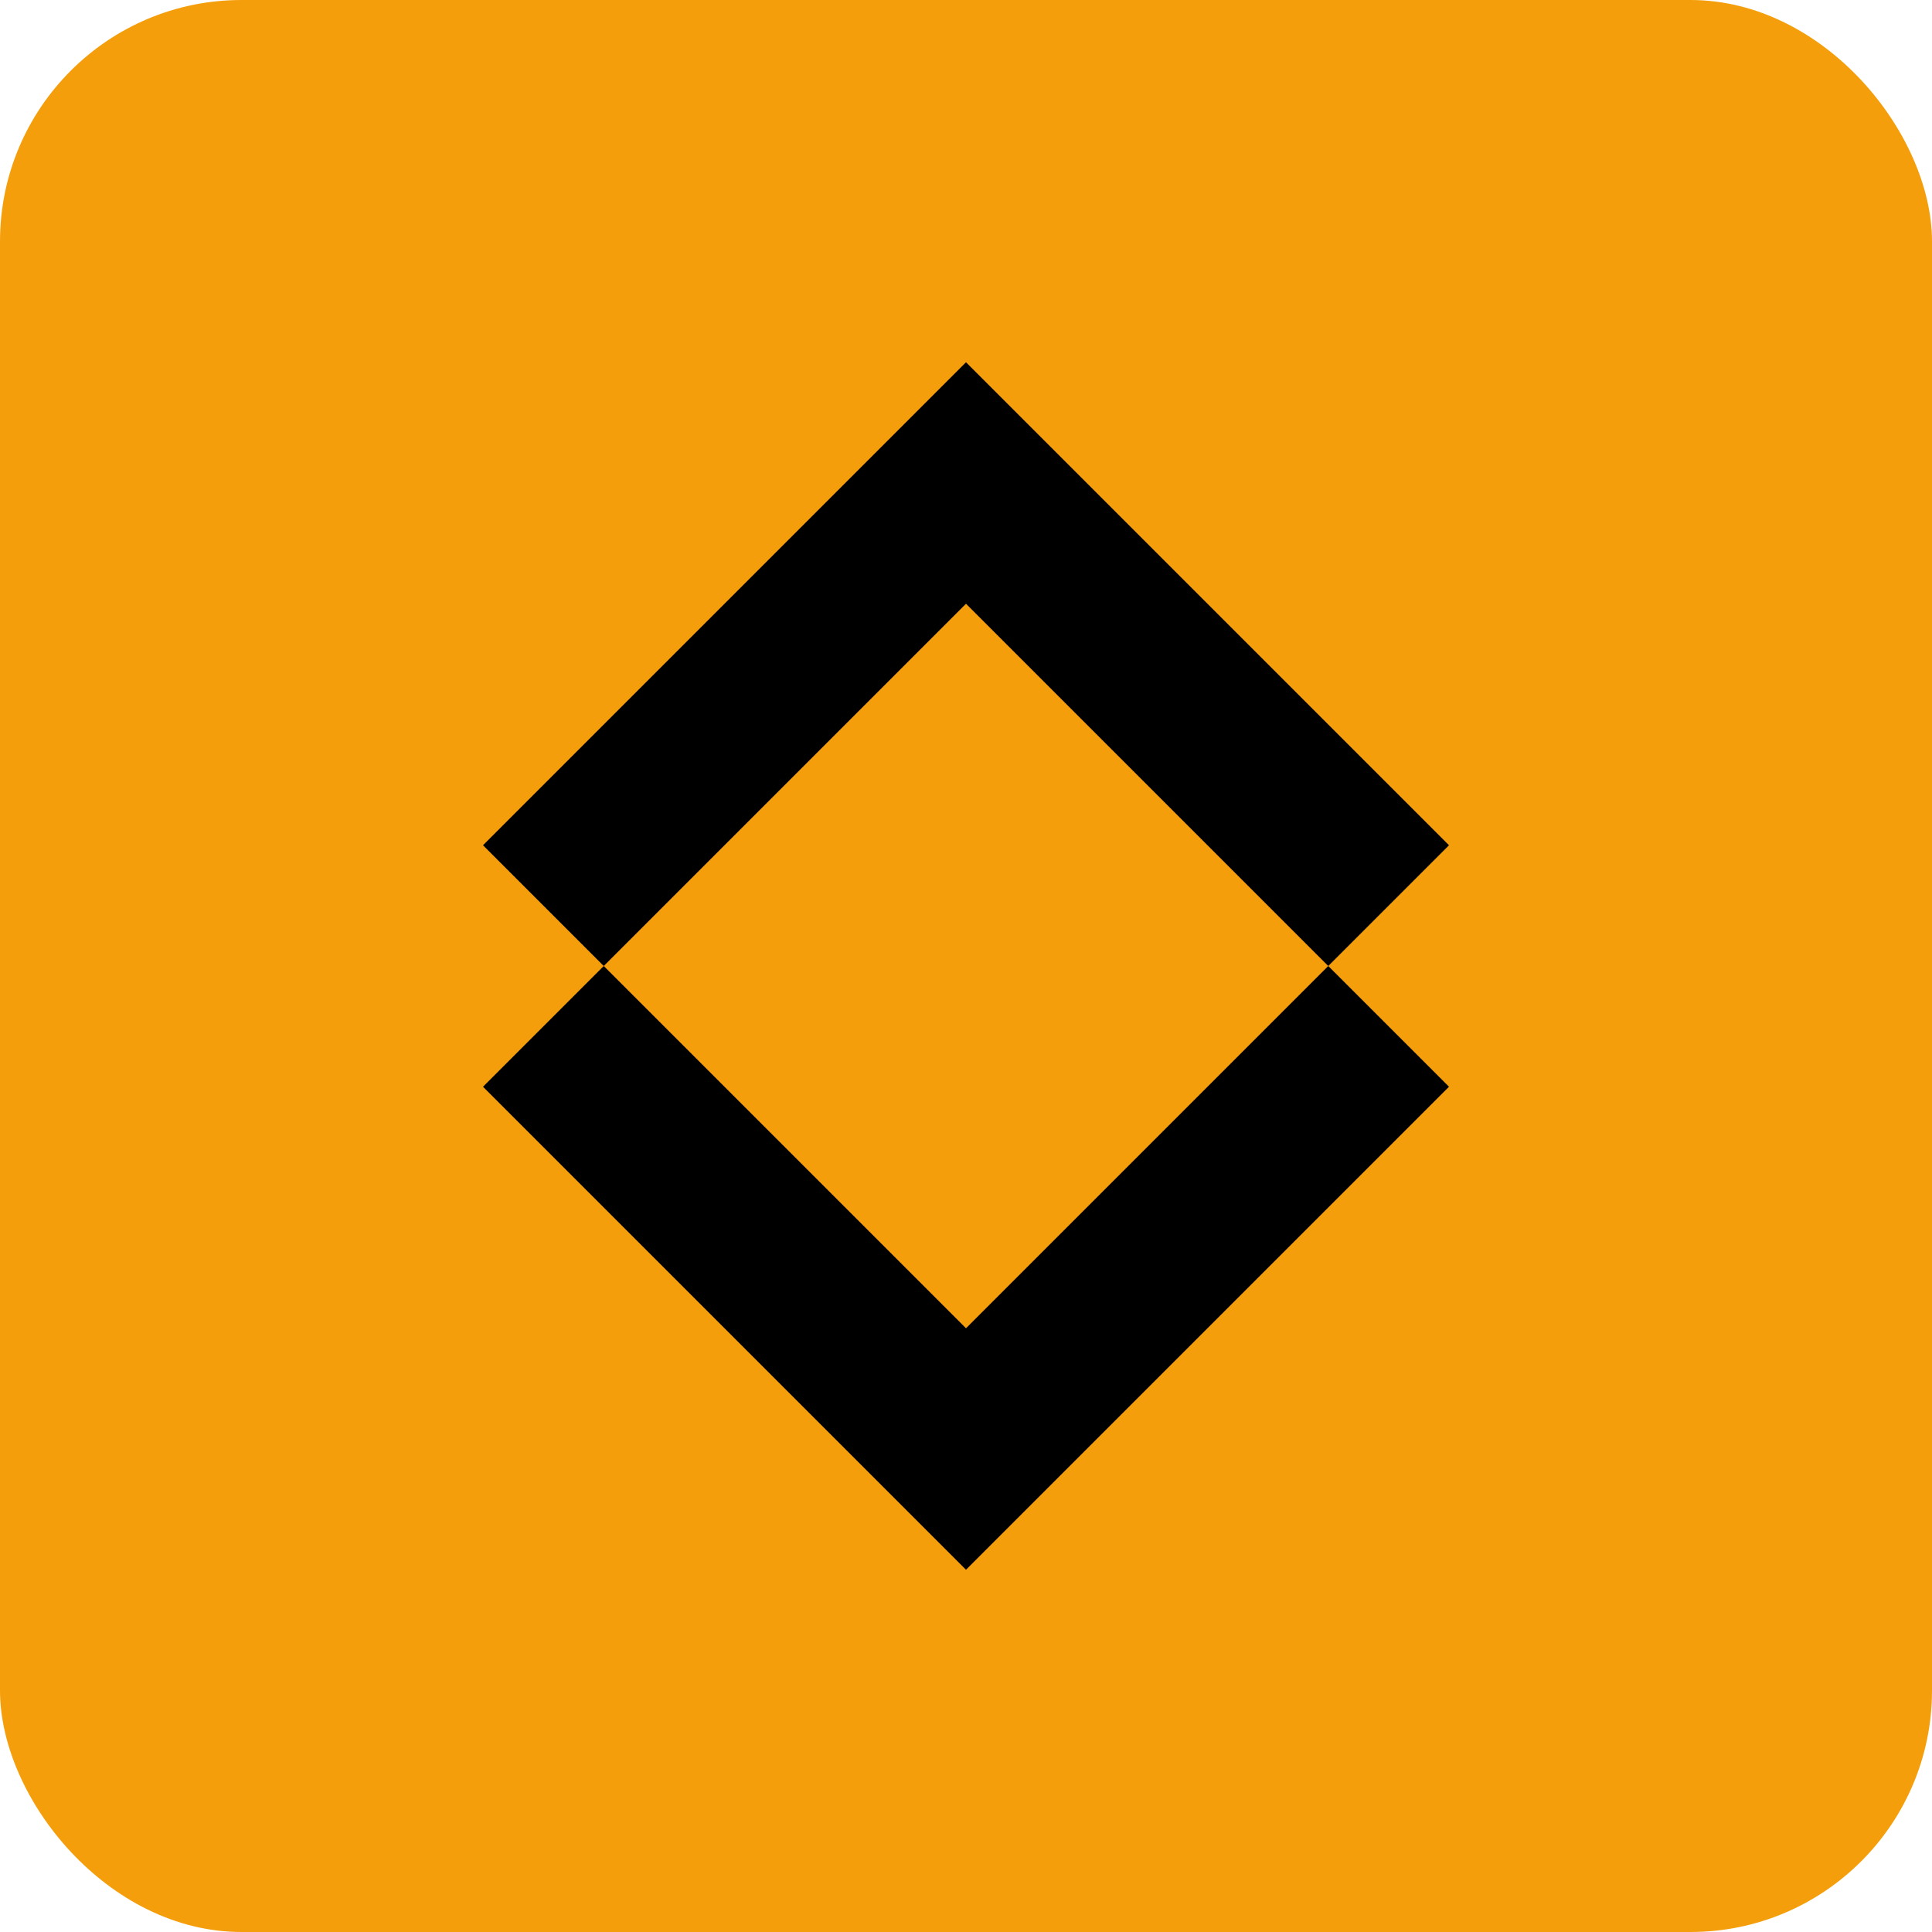 <svg xmlns="http://www.w3.org/2000/svg" width="32" height="32" viewBox="0 0 32 32">
  <rect width="32" height="32" rx="4" fill="#f59e0b"/>
  <path d="M16 6L8 14l2 2 6-6 6 6 2-2-8-8z" fill="#000"/>
  <path d="M16 26l8-8-2-2-6 6-6-6-2 2 8 8z" fill="#000"/>
</svg>

